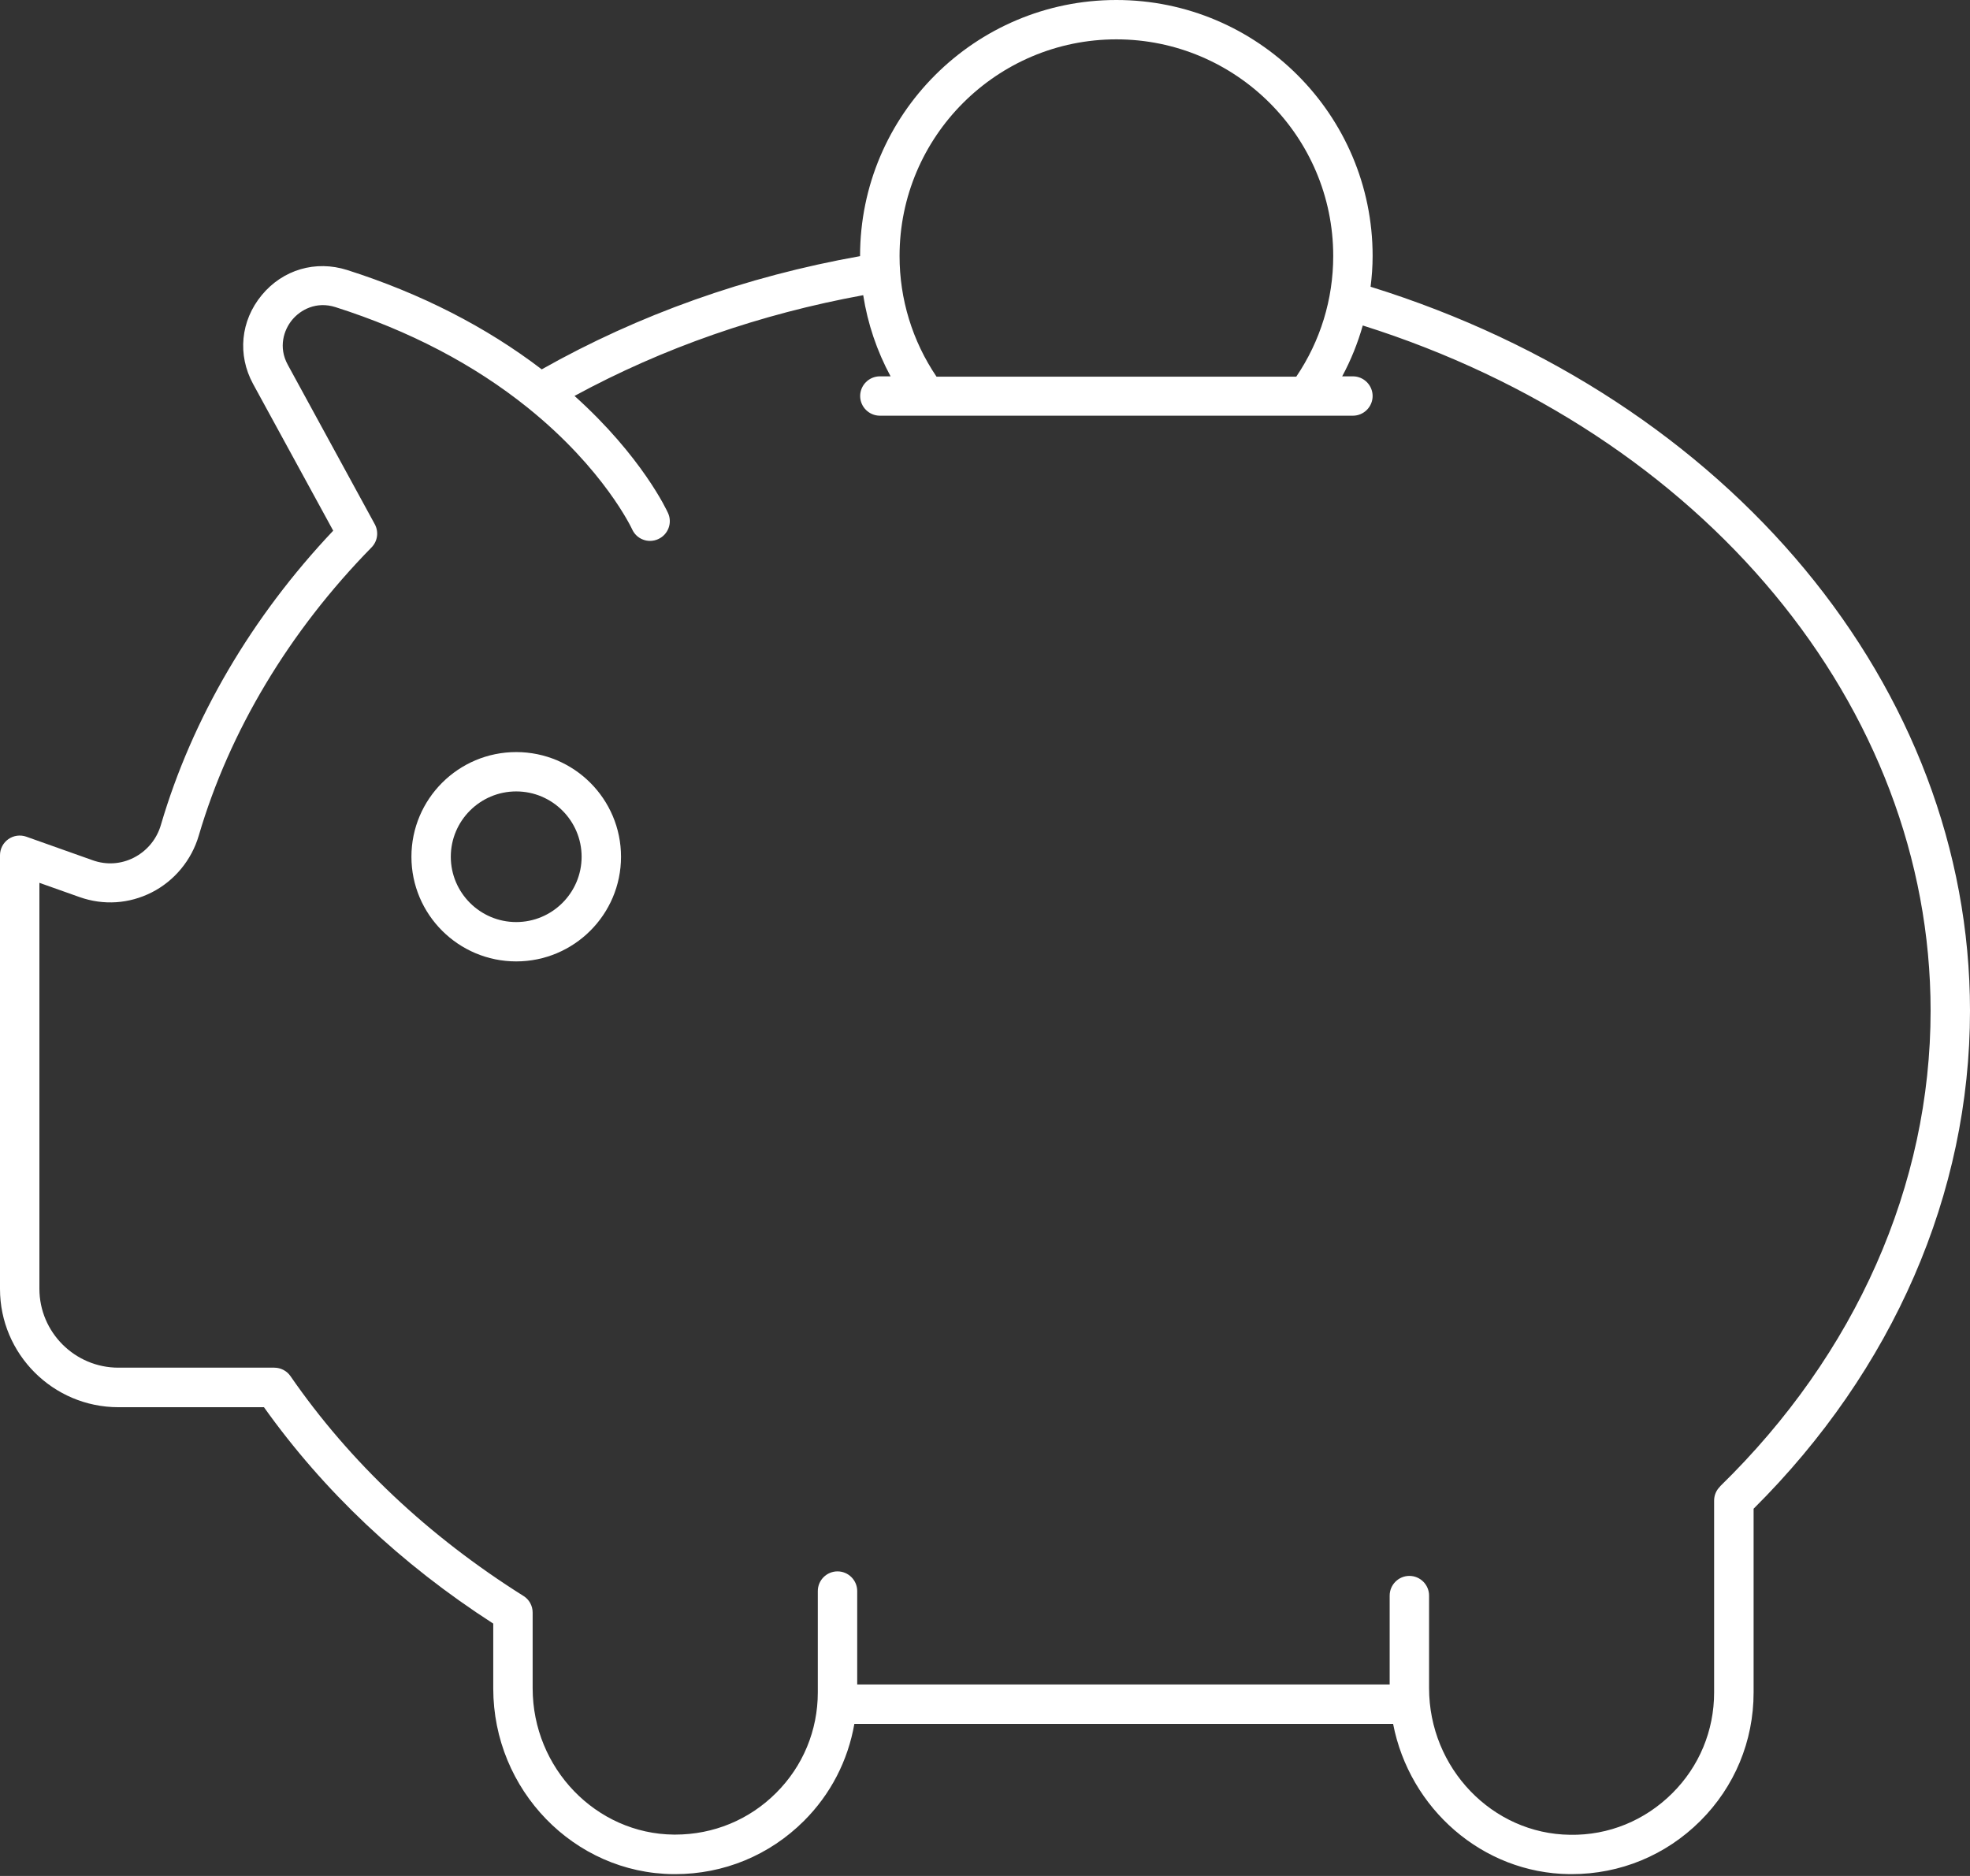 <?xml version="1.0" encoding="UTF-8"?> <svg xmlns="http://www.w3.org/2000/svg" width="84" height="80" viewBox="0 0 84 80" fill="none"><rect x="0" y="0" width="84" height="80" fill="#333333" stroke="none"/> <path d="M58.44 12.24C58.495 11.804 58.528 11.364 58.528 10.915C58.528 4.895 53.627 0 47.6 0C41.574 0 36.673 4.895 36.673 10.915V10.923C31.801 11.791 27.24 13.415 23.099 15.751C20.734 13.943 17.95 12.517 14.804 11.515C13.456 11.087 12.058 11.498 11.159 12.588C10.256 13.683 10.117 15.135 10.793 16.376L14.208 22.631C10.73 26.309 8.194 30.634 6.862 35.173C6.776 35.473 6.629 35.752 6.431 35.993C6.232 36.234 5.986 36.432 5.708 36.574C5.157 36.855 4.536 36.893 3.956 36.687L1.121 35.68C0.995 35.636 0.859 35.622 0.726 35.64C0.593 35.658 0.466 35.708 0.357 35.785C0.247 35.862 0.157 35.965 0.095 36.084C0.033 36.203 0 36.335 0 36.469V54.968C0 57.745 2.264 60.01 5.048 60.01H11.255C13.805 63.592 17.089 66.696 21.032 69.238V72.003C21.032 76.332 24.481 79.889 28.718 79.922H28.79C30.864 79.922 32.809 79.117 34.275 77.657C35.421 76.516 36.156 75.077 36.429 73.517H59.402C60.099 77.12 63.203 79.88 66.924 79.922H67.012C69.087 79.922 71.031 79.117 72.497 77.657C73.963 76.197 74.773 74.251 74.773 72.175V64.339C80.728 58.416 84 50.891 84 43.105C84 29.325 73.752 16.989 58.44 12.228V12.24ZM47.6 1.678C52.699 1.678 56.848 5.822 56.848 10.915C56.848 12.765 56.302 14.539 55.273 16.062H39.932C38.903 14.542 38.354 12.749 38.357 10.915C38.357 5.822 42.506 1.678 47.605 1.678H47.6ZM73.341 63.395C73.177 63.554 73.089 63.768 73.089 63.995V72.179C73.089 73.802 72.455 75.329 71.308 76.47C70.145 77.632 68.591 78.274 66.945 78.244C63.631 78.207 60.935 75.4 60.935 71.99V68.043C60.935 67.581 60.557 67.204 60.095 67.204C59.633 67.204 59.255 67.581 59.255 68.043V71.835H36.551V67.85C36.551 67.388 36.173 67.011 35.711 67.011C35.249 67.011 34.871 67.388 34.871 67.85V72.171C34.871 73.794 34.237 75.321 33.09 76.462C31.944 77.607 30.419 78.236 28.79 78.236H28.735C25.417 78.207 22.712 75.405 22.712 71.994V68.769C22.712 68.479 22.566 68.211 22.322 68.06C18.261 65.505 14.918 62.351 12.385 58.684C12.23 58.458 11.969 58.324 11.692 58.324H5.048C3.192 58.324 1.68 56.813 1.68 54.959V37.648L3.393 38.256C4.414 38.617 5.506 38.545 6.472 38.055C7.438 37.564 8.169 36.679 8.475 35.634C9.786 31.171 12.335 26.922 15.842 23.344C16.102 23.079 16.157 22.681 15.98 22.354L12.272 15.558C11.86 14.807 12.1 14.073 12.457 13.641C12.814 13.209 13.486 12.84 14.3 13.096C17.446 14.098 20.209 15.541 22.503 17.387C25.762 20.009 26.946 22.551 26.954 22.572C26.999 22.672 27.063 22.763 27.143 22.839C27.224 22.915 27.318 22.974 27.421 23.012C27.524 23.052 27.634 23.07 27.744 23.066C27.854 23.062 27.963 23.037 28.063 22.991C28.487 22.803 28.676 22.303 28.487 21.884C28.441 21.779 27.374 19.468 24.497 16.884C28.273 14.833 32.406 13.394 36.807 12.588C36.996 13.8 37.391 14.97 37.974 16.049H37.517C37.055 16.049 36.677 16.427 36.677 16.888C36.677 17.349 37.055 17.727 37.517 17.727H57.688C58.15 17.727 58.528 17.349 58.528 16.888C58.528 16.427 58.15 16.049 57.688 16.049H57.23C57.604 15.357 57.894 14.631 58.108 13.88C72.619 18.457 82.32 30.114 82.32 43.101C82.32 50.538 79.132 57.741 73.345 63.383L73.341 63.395Z" fill="white"></path> <path d="M22.011 32.072C19.546 32.072 17.543 34.073 17.543 36.536C17.543 38.998 19.546 40.999 22.011 40.999C24.476 40.999 26.48 38.998 26.48 36.536C26.48 34.073 24.476 32.072 22.011 32.072ZM22.011 39.321C20.474 39.321 19.222 38.071 19.222 36.536C19.222 35 20.474 33.75 22.011 33.75C23.548 33.75 24.8 35 24.8 36.536C24.8 38.071 23.548 39.321 22.011 39.321Z" fill="white"></path> </svg> 